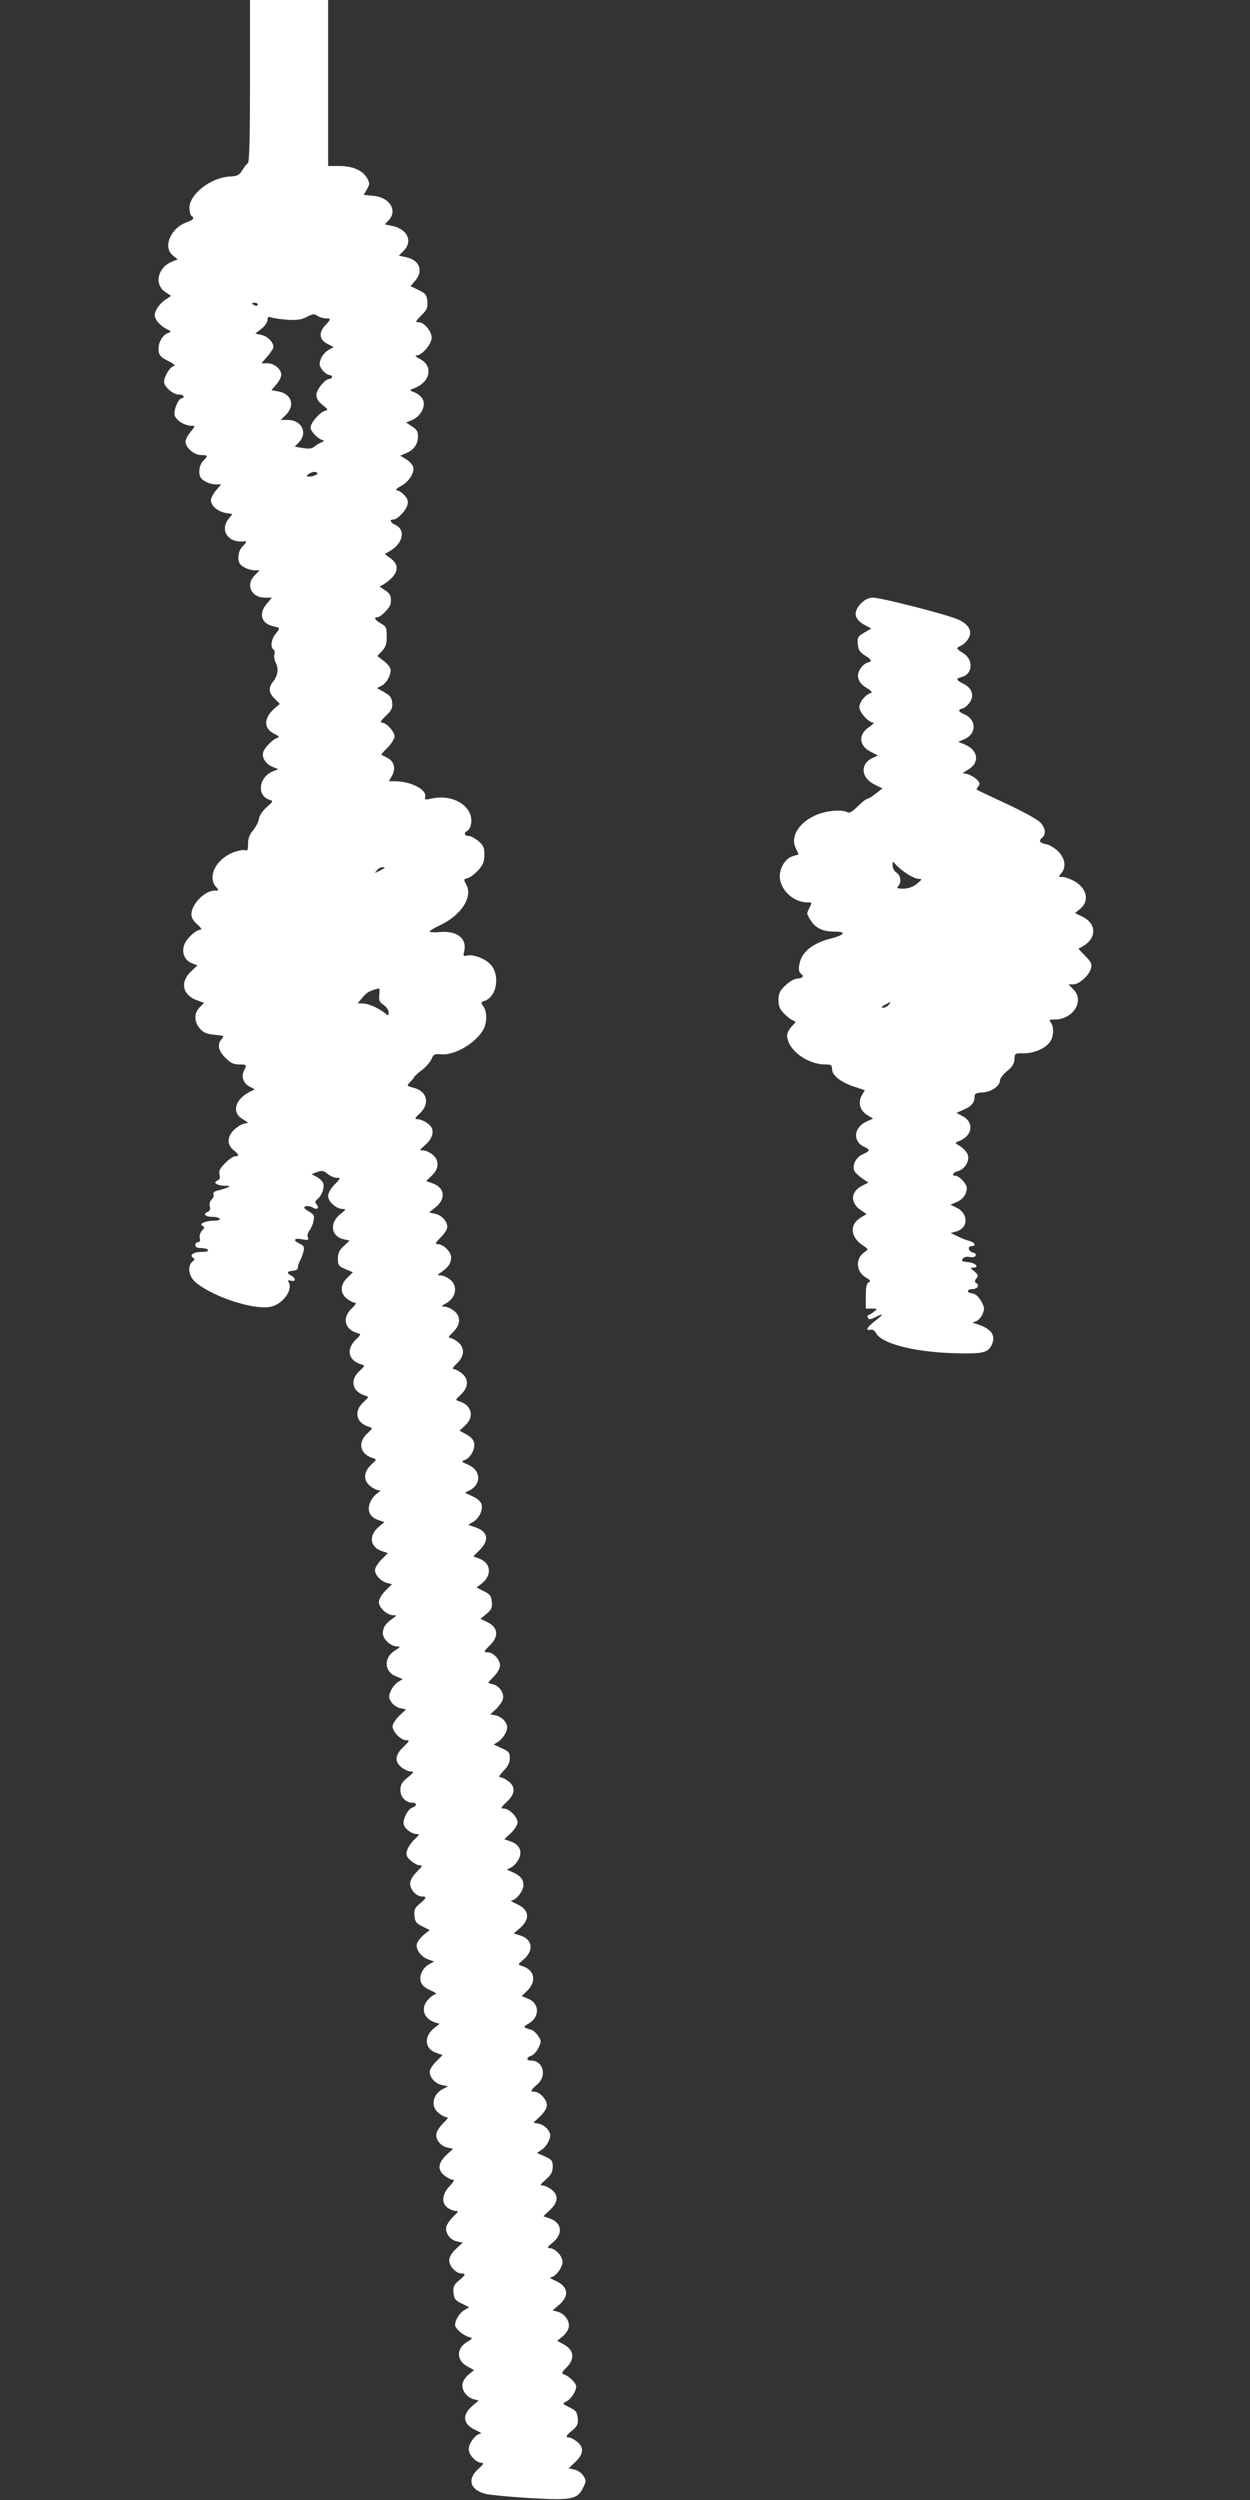 <?xml version="1.0" standalone="no"?>
<!DOCTYPE svg PUBLIC "-//W3C//DTD SVG 20010904//EN"
 "http://www.w3.org/TR/2001/REC-SVG-20010904/DTD/svg10.dtd">
<svg version="1.0" xmlns="http://www.w3.org/2000/svg"
 width="640pt" height="1280pt" viewBox="0 0 640 1280"
 preserveAspectRatio="xMidYMid meet">
<rect x="0" y="0" width="640" height="1280" fill="#333333" stroke="none"/>
<g transform="translate(0,1280) scale(0.1,-0.1)"
fill="#ffffff" stroke="none">
<path d="M1280 12386 c0 -287 -3 -417 -11 -422 -6 -3 -19 -20 -29 -36 -15 -26
-25 -30 -66 -32 -96 -6 -204 -91 -204 -160 0 -19 5 -38 10 -41 18 -11 11 -21
-24 -33 -83 -30 -124 -128 -71 -170 l25 -20 -30 -12 c-73 -30 -92 -116 -34
-155 l30 -20 -30 -20 c-17 -11 -37 -34 -45 -50 -12 -25 -12 -32 0 -54 8 -14
29 -33 47 -43 30 -14 31 -17 14 -22 -30 -10 -54 -53 -50 -89 2 -27 11 -36 47
-54 34 -17 40 -24 27 -29 -19 -7 -46 -54 -46 -79 0 -25 46 -65 75 -65 14 0 25
-4 25 -10 0 -5 -4 -10 -10 -10 -17 0 -42 -61 -36 -86 7 -26 52 -54 86 -54 21
0 21 -1 -4 -31 -14 -17 -26 -39 -26 -50 0 -31 44 -69 80 -69 35 0 37 -3 10
-30 -20 -20 -26 -65 -12 -86 11 -18 49 -34 77 -34 l27 0 -26 -31 c-14 -17 -26
-39 -26 -50 0 -28 34 -57 74 -65 l36 -6 -20 -25 c-47 -60 1 -127 83 -114 12 2
8 -8 -13 -29 -20 -20 -26 -65 -12 -86 11 -17 48 -34 76 -34 l25 0 -24 -25
c-49 -48 -19 -115 51 -115 l36 0 -26 -31 c-44 -52 -28 -103 35 -116 34 -7 35
-8 9 -40 -22 -28 -26 -68 -10 -78 6 -4 8 -15 5 -25 -3 -11 0 -30 6 -42 17 -30
12 -66 -12 -97 -26 -32 -24 -57 7 -88 l27 -27 -25 -21 c-58 -50 -60 -103 -6
-131 30 -15 31 -18 13 -24 -22 -9 -59 -47 -67 -70 -9 -27 11 -60 44 -75 l33
-13 -25 -10 c-75 -29 -88 -125 -20 -147 20 -6 19 -9 -15 -38 -21 -19 -37 -43
-39 -58 -1 -15 -15 -41 -29 -59 -19 -22 -27 -43 -27 -70 0 -31 -3 -38 -15 -33
-9 3 -36 -2 -60 -11 -90 -35 -135 -126 -88 -178 15 -17 14 -18 -8 -18 -51 0
-119 -69 -119 -122 0 -17 11 -35 31 -52 18 -15 24 -26 16 -26 -23 0 -68 -41
-82 -73 -17 -42 -2 -82 36 -98 l30 -12 -30 -28 c-60 -54 -49 -121 24 -149 l40
-15 -22 -22 c-30 -29 -30 -74 0 -109 18 -21 35 -28 75 -32 49 -4 52 -6 37 -22
-24 -27 -18 -59 19 -96 26 -26 42 -34 70 -34 40 0 41 -2 25 -32 -15 -29 -3
-65 28 -81 l27 -14 -25 -13 c-76 -39 -94 -105 -38 -139 l30 -19 -24 -6 c-13
-3 -36 -18 -50 -32 -35 -35 -35 -76 -2 -102 29 -23 32 -32 9 -32 -9 0 -32 -16
-51 -35 -27 -27 -34 -41 -29 -59 4 -16 1 -26 -10 -30 -26 -10 -5 -26 34 -27
30 0 33 -2 17 -9 -11 -5 -33 -11 -48 -15 -19 -4 -27 -11 -24 -20 3 -7 -1 -19
-9 -26 -9 -8 -13 -21 -10 -35 4 -14 1 -24 -9 -28 -27 -10 -16 -26 19 -26 19 0
38 -4 41 -10 4 -6 -9 -10 -32 -10 -42 0 -78 -18 -55 -27 10 -4 10 -9 -4 -24
-9 -10 -14 -27 -11 -39 3 -13 0 -20 -9 -20 -8 0 -14 -7 -14 -15 0 -10 10 -15
29 -15 17 0 33 -4 36 -10 4 -6 -10 -10 -34 -10 -40 0 -63 -16 -42 -30 9 -5 8
-10 -4 -20 -27 -22 -19 -75 16 -105 93 -78 310 -147 391 -124 59 16 107 85 87
122 -7 12 -5 14 11 10 26 -7 26 13 -1 27 -24 13 -19 22 13 24 13 1 23 7 23 16
0 8 5 24 11 35 6 11 14 32 18 48 5 23 2 29 -19 39 -37 17 -31 31 11 23 32 -6
36 -4 30 11 -4 9 0 24 8 33 7 9 17 30 21 48 6 29 3 35 -25 51 -24 15 -28 21
-15 26 9 3 24 0 35 -6 23 -15 37 -4 21 15 -9 11 -8 17 5 28 22 18 36 57 29 80
-4 11 -18 25 -33 33 l-27 14 28 11 c24 9 33 8 54 -9 14 -11 34 -20 44 -20 25
0 24 -3 -11 -38 -17 -18 -30 -41 -30 -56 0 -28 42 -66 74 -66 19 0 18 -3 -10
-25 -59 -46 -50 -116 16 -130 l30 -7 -30 -28 c-23 -21 -30 -37 -30 -65 0 -33
4 -38 39 -53 l38 -16 -28 -27 c-38 -36 -39 -80 -3 -108 15 -12 33 -21 41 -21
10 0 3 -11 -16 -29 -50 -47 -38 -106 27 -126 22 -6 22 -6 -8 -36 -49 -49 -36
-104 28 -124 22 -7 22 -7 -8 -35 -50 -46 -37 -105 28 -125 22 -7 22 -7 -8 -35
-50 -46 -37 -105 28 -125 22 -7 22 -7 -8 -35 -50 -46 -37 -105 28 -125 22 -7
22 -7 -8 -35 -39 -37 -41 -80 -4 -109 15 -12 34 -21 43 -21 11 0 9 -5 -8 -16
-13 -9 -29 -30 -36 -47 -17 -41 -2 -73 40 -89 l33 -11 -28 -24 c-53 -44 -47
-102 13 -124 l33 -11 -33 -33 c-18 -18 -33 -42 -33 -54 0 -26 31 -58 63 -66
l24 -6 -34 -34 c-20 -20 -33 -43 -33 -58 0 -29 42 -67 74 -67 19 0 19 -1 -4
-17 -36 -25 -49 -45 -50 -75 0 -30 40 -68 74 -68 18 0 16 -3 -11 -20 -59 -36
-57 -108 3 -132 l36 -15 -25 -15 c-13 -9 -30 -30 -37 -47 -11 -26 -10 -35 4
-56 9 -14 30 -28 46 -31 l29 -6 -35 -33 c-18 -18 -34 -42 -34 -54 0 -28 43
-71 70 -71 19 0 17 -4 -14 -34 -44 -41 -47 -76 -10 -105 15 -12 36 -21 48 -21
17 0 15 -5 -17 -31 -29 -24 -37 -37 -37 -64 0 -36 28 -65 62 -65 24 0 23 -17
-1 -25 -23 -7 -50 -61 -44 -86 7 -24 41 -49 66 -49 16 0 14 -5 -11 -28 -17
-16 -34 -42 -38 -57 -6 -23 -2 -33 20 -52 15 -13 34 -23 42 -23 20 0 18 -4
-16 -38 -18 -18 -30 -41 -30 -56 0 -31 32 -66 60 -66 27 0 25 -7 -11 -37 -25
-21 -30 -32 -27 -62 3 -30 9 -39 40 -54 l38 -19 -30 -24 c-16 -14 -32 -34 -35
-45 -9 -27 20 -68 57 -81 l31 -11 -24 -13 c-33 -17 -53 -56 -45 -89 5 -18 19
-32 49 -45 23 -10 36 -19 29 -19 -7 -1 -24 -12 -37 -26 -44 -43 -28 -101 33
-120 l23 -7 -26 -20 c-56 -44 -52 -107 7 -128 l34 -12 -33 -33 c-18 -18 -33
-41 -33 -52 0 -30 28 -61 62 -68 l32 -7 -27 -14 c-53 -28 -63 -90 -21 -123 15
-12 33 -21 41 -21 10 0 4 -10 -15 -28 -16 -15 -32 -38 -36 -50 -10 -31 16 -69
54 -77 l30 -7 -35 -32 c-43 -41 -46 -76 -9 -105 15 -12 34 -21 42 -21 11 0 6
-10 -16 -33 -39 -41 -43 -88 -10 -111 12 -9 31 -16 41 -16 16 0 14 -4 -11 -28
-16 -15 -32 -38 -36 -50 -10 -31 17 -71 54 -78 l29 -6 -35 -33 c-22 -21 -34
-42 -34 -58 0 -30 35 -67 62 -67 25 0 23 -7 -13 -37 -25 -21 -30 -32 -27 -62
3 -31 9 -39 42 -55 l38 -19 -25 -15 c-25 -15 -47 -51 -47 -76 0 -17 39 -52 69
-61 23 -7 23 -7 -8 -26 -55 -33 -55 -93 0 -124 l36 -20 -27 -22 c-15 -12 -30
-34 -32 -48 -6 -32 22 -70 57 -79 l26 -7 -30 -25 c-57 -48 -52 -95 12 -125 23
-10 36 -19 29 -19 -24 0 -62 -48 -62 -79 0 -31 38 -71 68 -71 11 0 6 -9 -16
-28 -62 -54 -47 -110 35 -131 21 -5 122 -15 224 -21 216 -13 246 -7 275 54 16
33 16 36 0 61 -9 14 -30 28 -46 31 l-29 6 35 33 c42 40 45 75 8 104 -15 12
-33 21 -40 21 -21 0 -17 9 17 37 25 21 30 32 27 62 -3 31 -9 39 -42 55 -38 19
-38 19 -16 31 25 13 49 50 50 76 0 17 -35 53 -62 62 -15 5 -13 10 13 36 43 43
38 88 -12 116 l-36 20 27 22 c15 12 30 34 32 48 6 32 -22 70 -57 79 l-26 7 30
25 c57 48 52 95 -12 125 -23 10 -36 19 -29 19 24 0 62 48 62 79 0 31 -38 71
-69 71 -11 0 -6 8 15 25 58 45 53 103 -10 126 l-34 12 34 32 c42 40 45 75 8
104 -15 12 -35 21 -46 21 -15 0 -12 6 17 31 27 24 35 39 35 66 0 30 -5 36 -40
52 l-41 18 24 16 c13 8 30 29 37 46 11 26 10 35 -4 56 -9 14 -30 28 -46 31
l-29 6 35 33 c21 20 34 42 34 57 0 28 -37 68 -63 68 -24 0 -21 8 13 37 52 44
32 123 -32 123 -25 0 -23 17 3 25 11 4 27 22 36 40 15 31 15 36 -1 60 -9 14
-24 28 -32 31 -49 15 -49 14 -16 34 56 34 55 102 -3 126 l-34 14 30 29 c48 48
35 106 -28 125 -23 7 -23 7 6 32 55 46 49 103 -14 124 l-35 11 30 25 c56 48
51 95 -13 125 -23 10 -36 19 -29 19 24 0 62 48 62 78 0 31 -17 50 -59 68 l-26
11 22 12 c13 6 30 25 38 41 21 40 6 75 -38 91 l-35 12 34 32 c19 18 34 42 34
54 0 28 -43 71 -70 71 -19 0 -17 4 14 34 44 41 47 76 10 105 -15 12 -34 21
-42 21 -11 0 -6 10 16 33 23 23 32 42 32 65 0 29 -5 35 -41 51 l-41 19 25 16
c14 10 30 30 37 46 10 25 10 34 -4 55 -9 14 -30 28 -46 32 l-30 5 29 27 c15
14 31 37 35 49 10 30 -16 70 -49 78 -14 3 -25 8 -25 9 0 2 14 17 30 33 18 18
30 41 30 56 0 29 -35 66 -62 66 -24 0 -23 3 13 39 44 44 38 89 -13 114 l-38
19 31 25 c25 21 30 32 27 62 -3 30 -9 39 -41 54 l-37 19 26 20 c55 44 48 107
-15 129 l-28 10 33 33 c51 51 42 95 -22 116 l-37 13 26 15 c32 20 51 63 42 92
-4 12 -24 30 -46 39 l-39 18 24 12 c62 33 59 102 -6 131 -35 15 -38 19 -20 24
28 9 54 52 50 84 -2 18 -14 33 -39 47 l-36 20 28 26 c49 45 35 104 -29 124
-22 7 -22 7 8 35 39 37 41 80 4 109 -15 12 -33 21 -41 21 -10 0 -3 11 16 29
40 38 42 81 5 110 -15 12 -33 21 -41 21 -10 0 -3 11 16 29 40 38 42 81 5 110
-15 12 -36 21 -48 21 -19 1 -18 2 6 16 54 29 64 90 22 123 -15 12 -36 21 -48
21 -19 0 -19 1 4 17 36 25 49 45 50 75 0 29 -40 68 -70 68 -14 0 -10 8 16 34
19 19 34 42 34 53 0 30 -28 61 -61 68 l-32 7 30 24 c57 44 52 102 -11 125
l-34 12 29 28 c38 36 39 79 3 108 -15 12 -36 21 -48 21 -20 0 -19 1 6 23 34
29 48 58 41 86 -6 23 -50 51 -79 51 -12 0 -8 8 15 29 53 49 39 113 -29 131
-38 10 -39 11 -21 29 10 10 20 22 22 27 2 5 20 21 40 36 20 15 41 40 48 55 10
25 16 28 50 25 69 -7 181 60 217 129 18 36 18 89 -1 116 -14 20 -14 22 5 28
62 20 82 127 34 184 -26 32 -92 57 -125 48 -16 -4 -18 -1 -13 19 17 68 -33
109 -123 102 -29 -3 -53 -1 -53 3 0 4 24 18 53 32 108 50 170 146 134 208 -14
26 -14 28 8 33 12 3 37 22 54 41 25 28 31 45 31 79 0 37 -5 48 -31 70 -17 14
-39 26 -50 26 -21 0 -26 15 -8 25 22 14 29 55 15 90 -26 61 -111 95 -193 77
-35 -8 -40 -7 -36 7 10 38 -72 80 -154 81 l-32 0 16 28 c21 37 11 74 -24 92
-16 8 -29 15 -31 16 -1 1 13 17 33 37 19 19 35 45 35 56 0 26 -42 71 -65 71
-11 0 -5 11 20 34 30 29 36 41 33 68 -2 26 -11 37 -41 54 l-37 21 24 12 c25
14 46 50 46 81 0 10 -15 31 -34 45 l-34 26 24 26 c19 20 24 37 24 75 0 44 -3
51 -30 66 -31 18 -39 32 -17 32 17 0 65 50 67 70 5 36 -2 52 -32 70 -18 11
-28 20 -21 20 7 0 28 14 48 31 46 40 48 79 5 110 l-30 22 30 18 c64 39 77 107
25 131 -27 12 -33 28 -11 28 21 0 64 45 72 75 5 20 1 32 -17 51 -12 13 -30 24
-38 24 -9 1 1 10 21 21 42 22 72 70 63 100 -4 11 -20 28 -36 38 l-30 18 31 13
c39 16 60 46 60 86 0 25 -7 36 -31 51 l-30 20 30 12 c35 15 61 50 61 84 0 25
-21 49 -55 61 -19 8 -19 9 5 18 85 32 100 116 28 151 -18 9 -25 17 -16 17 28
0 78 58 78 91 0 32 -38 79 -65 79 -21 0 -19 4 16 39 25 25 30 37 27 68 -3 33
-8 40 -45 58 l-41 20 24 28 c44 52 21 108 -51 121 l-33 7 24 24 c50 50 19 114
-61 129 l-35 7 20 21 c47 50 5 118 -77 125 l-51 5 17 29 c14 26 15 31 1 56
-22 40 -74 63 -142 63 l-58 0 0 425 0 425 -200 0 -200 0 0 -414z m40 -1146 c0
-5 -7 -7 -15 -4 -8 4 -15 8 -15 10 0 2 7 4 15 4 8 0 15 -4 15 -10z m347 -70
c29 0 29 -3 -2 -36 -35 -38 -30 -74 12 -95 l31 -16 -28 -16 c-15 -9 -33 -30
-38 -47 -9 -24 -7 -33 9 -55 11 -14 27 -25 35 -25 8 0 14 -4 14 -10 0 -5 -6
-10 -13 -10 -23 0 -67 -55 -67 -82 0 -18 10 -35 31 -51 30 -24 31 -25 11 -31
-27 -9 -72 -62 -72 -85 0 -18 34 -55 60 -64 12 -4 11 -6 -5 -12 -11 -5 -27
-14 -36 -22 -11 -10 -29 -12 -58 -7 l-42 7 22 23 c46 49 13 114 -58 114 l-36
0 27 26 c48 49 29 107 -39 120 l-35 6 25 30 c14 16 25 38 25 49 0 29 -36 59
-71 59 l-31 0 31 35 c17 20 31 41 31 48 0 25 -31 56 -61 62 l-32 7 32 25 c17
13 31 34 31 45 0 15 4 18 18 13 9 -4 46 -9 82 -12 50 -3 73 0 100 14 30 16 38
17 55 6 11 -7 30 -13 42 -13z m-49 -801 c-7 -5 -22 -9 -33 -9 -19 1 -19 1 -2
15 11 7 26 11 34 8 12 -5 12 -7 1 -14z m351 -2013 c-2 -2 -15 -9 -29 -16 -23
-12 -24 -12 -11 3 7 10 20 17 29 17 8 0 13 -2 11 -4z m-27 -650 c-3 -28 1 -37
22 -51 14 -10 26 -26 26 -38 0 -18 -2 -19 -17 -6 -35 28 -84 50 -113 51 l-29
1 26 31 c22 26 38 35 83 45 4 0 4 -14 2 -33z"/>
<path d="M4409 9711 c-44 -45 -36 -84 24 -114 l28 -15 -36 -21 c-33 -19 -36
-25 -33 -58 2 -30 10 -42 35 -58 37 -23 40 -31 14 -38 -10 -2 -27 -16 -36 -31
-24 -36 -12 -72 32 -98 23 -14 31 -23 22 -26 -29 -9 -59 -46 -59 -73 0 -27 48
-79 72 -79 6 0 -4 -10 -23 -23 -56 -38 -52 -95 9 -126 l37 -19 -26 -12 c-66
-30 -62 -101 7 -136 l42 -21 -34 -26 c-18 -15 -38 -27 -43 -27 -6 0 -28 -17
-50 -39 -27 -27 -43 -36 -52 -30 -22 14 -91 10 -140 -6 -100 -34 -156 -114
-125 -177 9 -17 15 -32 14 -33 -2 0 -16 -5 -33 -10 -39 -13 -70 -72 -61 -119
12 -64 75 -116 140 -116 24 0 24 -1 11 -27 -8 -15 -13 -29 -12 -32 29 -67 67
-91 143 -91 61 0 47 -18 -28 -37 -66 -17 -115 -48 -139 -87 -20 -33 -25 -81
-9 -91 18 -11 10 -25 -15 -25 -15 0 -41 -14 -61 -33 -30 -27 -37 -40 -38 -75
0 -33 5 -47 28 -71 16 -17 37 -33 47 -36 15 -5 15 -8 -7 -30 -13 -13 -24 -34
-24 -45 0 -73 101 -150 196 -150 29 0 34 -3 34 -24 0 -32 47 -69 117 -91 l51
-17 -16 -27 c-20 -36 -9 -77 28 -100 l30 -18 -35 -16 c-65 -31 -70 -101 -10
-129 32 -15 31 -20 -8 -38 -37 -17 -57 -61 -41 -88 6 -9 24 -26 41 -37 l29
-20 -30 -15 c-61 -30 -65 -87 -9 -126 l30 -20 -28 -17 c-60 -34 -57 -99 7
-142 30 -20 31 -22 13 -34 -50 -31 -48 -100 3 -131 24 -14 28 -21 17 -25 -12
-4 -16 -22 -16 -70 l0 -65 31 0 c29 -1 30 -2 12 -15 -10 -8 -23 -16 -29 -18
-6 -2 -7 -9 -3 -15 5 -9 14 -8 36 3 46 24 47 18 2 -17 -44 -34 -54 -52 -24
-46 10 2 21 -5 27 -17 27 -53 189 -96 389 -103 163 -5 186 1 206 48 19 45 -8
79 -79 101 -25 7 -25 8 -4 14 12 4 27 21 34 38 11 26 10 35 -8 66 -14 24 -29
37 -47 39 -29 4 -26 22 4 22 24 0 37 20 19 30 -10 7 -10 11 0 24 11 13 10 19
-10 36 -21 17 -22 19 -6 20 34 0 11 25 -27 28 -31 3 -35 6 -26 18 8 8 21 12
35 8 13 -3 26 0 30 6 4 7 -1 14 -14 17 -24 6 -29 33 -6 33 25 0 17 19 -11 26
-14 4 -42 14 -61 24 l-36 17 26 7 c65 16 68 90 6 122 l-33 16 31 13 c33 14 53
41 53 73 0 20 -39 62 -58 62 -22 0 -12 18 13 24 33 9 59 49 51 81 -4 14 -21
34 -38 45 -29 17 -30 20 -12 26 73 26 85 97 21 130 l-30 16 40 18 c39 17 53
35 53 68 0 13 10 17 41 19 43 1 89 33 89 62 0 9 16 30 36 47 27 22 37 38 38
61 1 30 3 31 46 30 53 -1 115 26 137 60 19 28 20 78 2 99 -9 12 -6 14 20 14
96 0 156 96 96 155 l-24 25 24 0 c31 0 82 47 91 82 5 23 0 34 -30 64 -20 20
-35 37 -34 38 92 38 102 123 19 163 l-37 18 28 23 c47 40 33 104 -32 141 -21
11 -48 21 -60 21 -22 0 -22 1 -7 18 27 30 21 76 -14 112 -17 17 -45 34 -60 37
-36 7 -43 17 -24 33 23 19 18 54 -12 82 -16 15 -93 57 -173 94 -80 37 -147 69
-149 71 -2 1 2 9 8 17 10 12 8 19 -8 35 -11 11 -32 23 -46 27 l-26 6 30 19
c58 35 49 98 -17 126 l-36 15 31 13 c63 27 64 99 2 127 -34 15 -37 24 -10 31
10 2 27 17 37 32 23 35 10 73 -33 94 -39 19 -41 27 -8 35 55 14 60 88 8 121
-39 24 -39 27 -11 40 12 6 29 22 37 37 21 36 2 71 -53 96 -52 24 -394 112
-436 112 -22 0 -41 -9 -61 -29z m235 -1385 c21 -14 48 -26 60 -26 19 0 18 -2
-9 -25 -20 -16 -43 -24 -69 -25 -31 0 -37 3 -28 12 19 19 14 56 -8 70 -11 7
-20 23 -20 37 0 23 0 23 18 3 9 -11 35 -32 56 -46z m-94 -671 c-7 -8 -20 -15
-29 -15 -11 1 -8 5 9 15 32 18 35 18 20 0z"/>
</g>
</svg>
